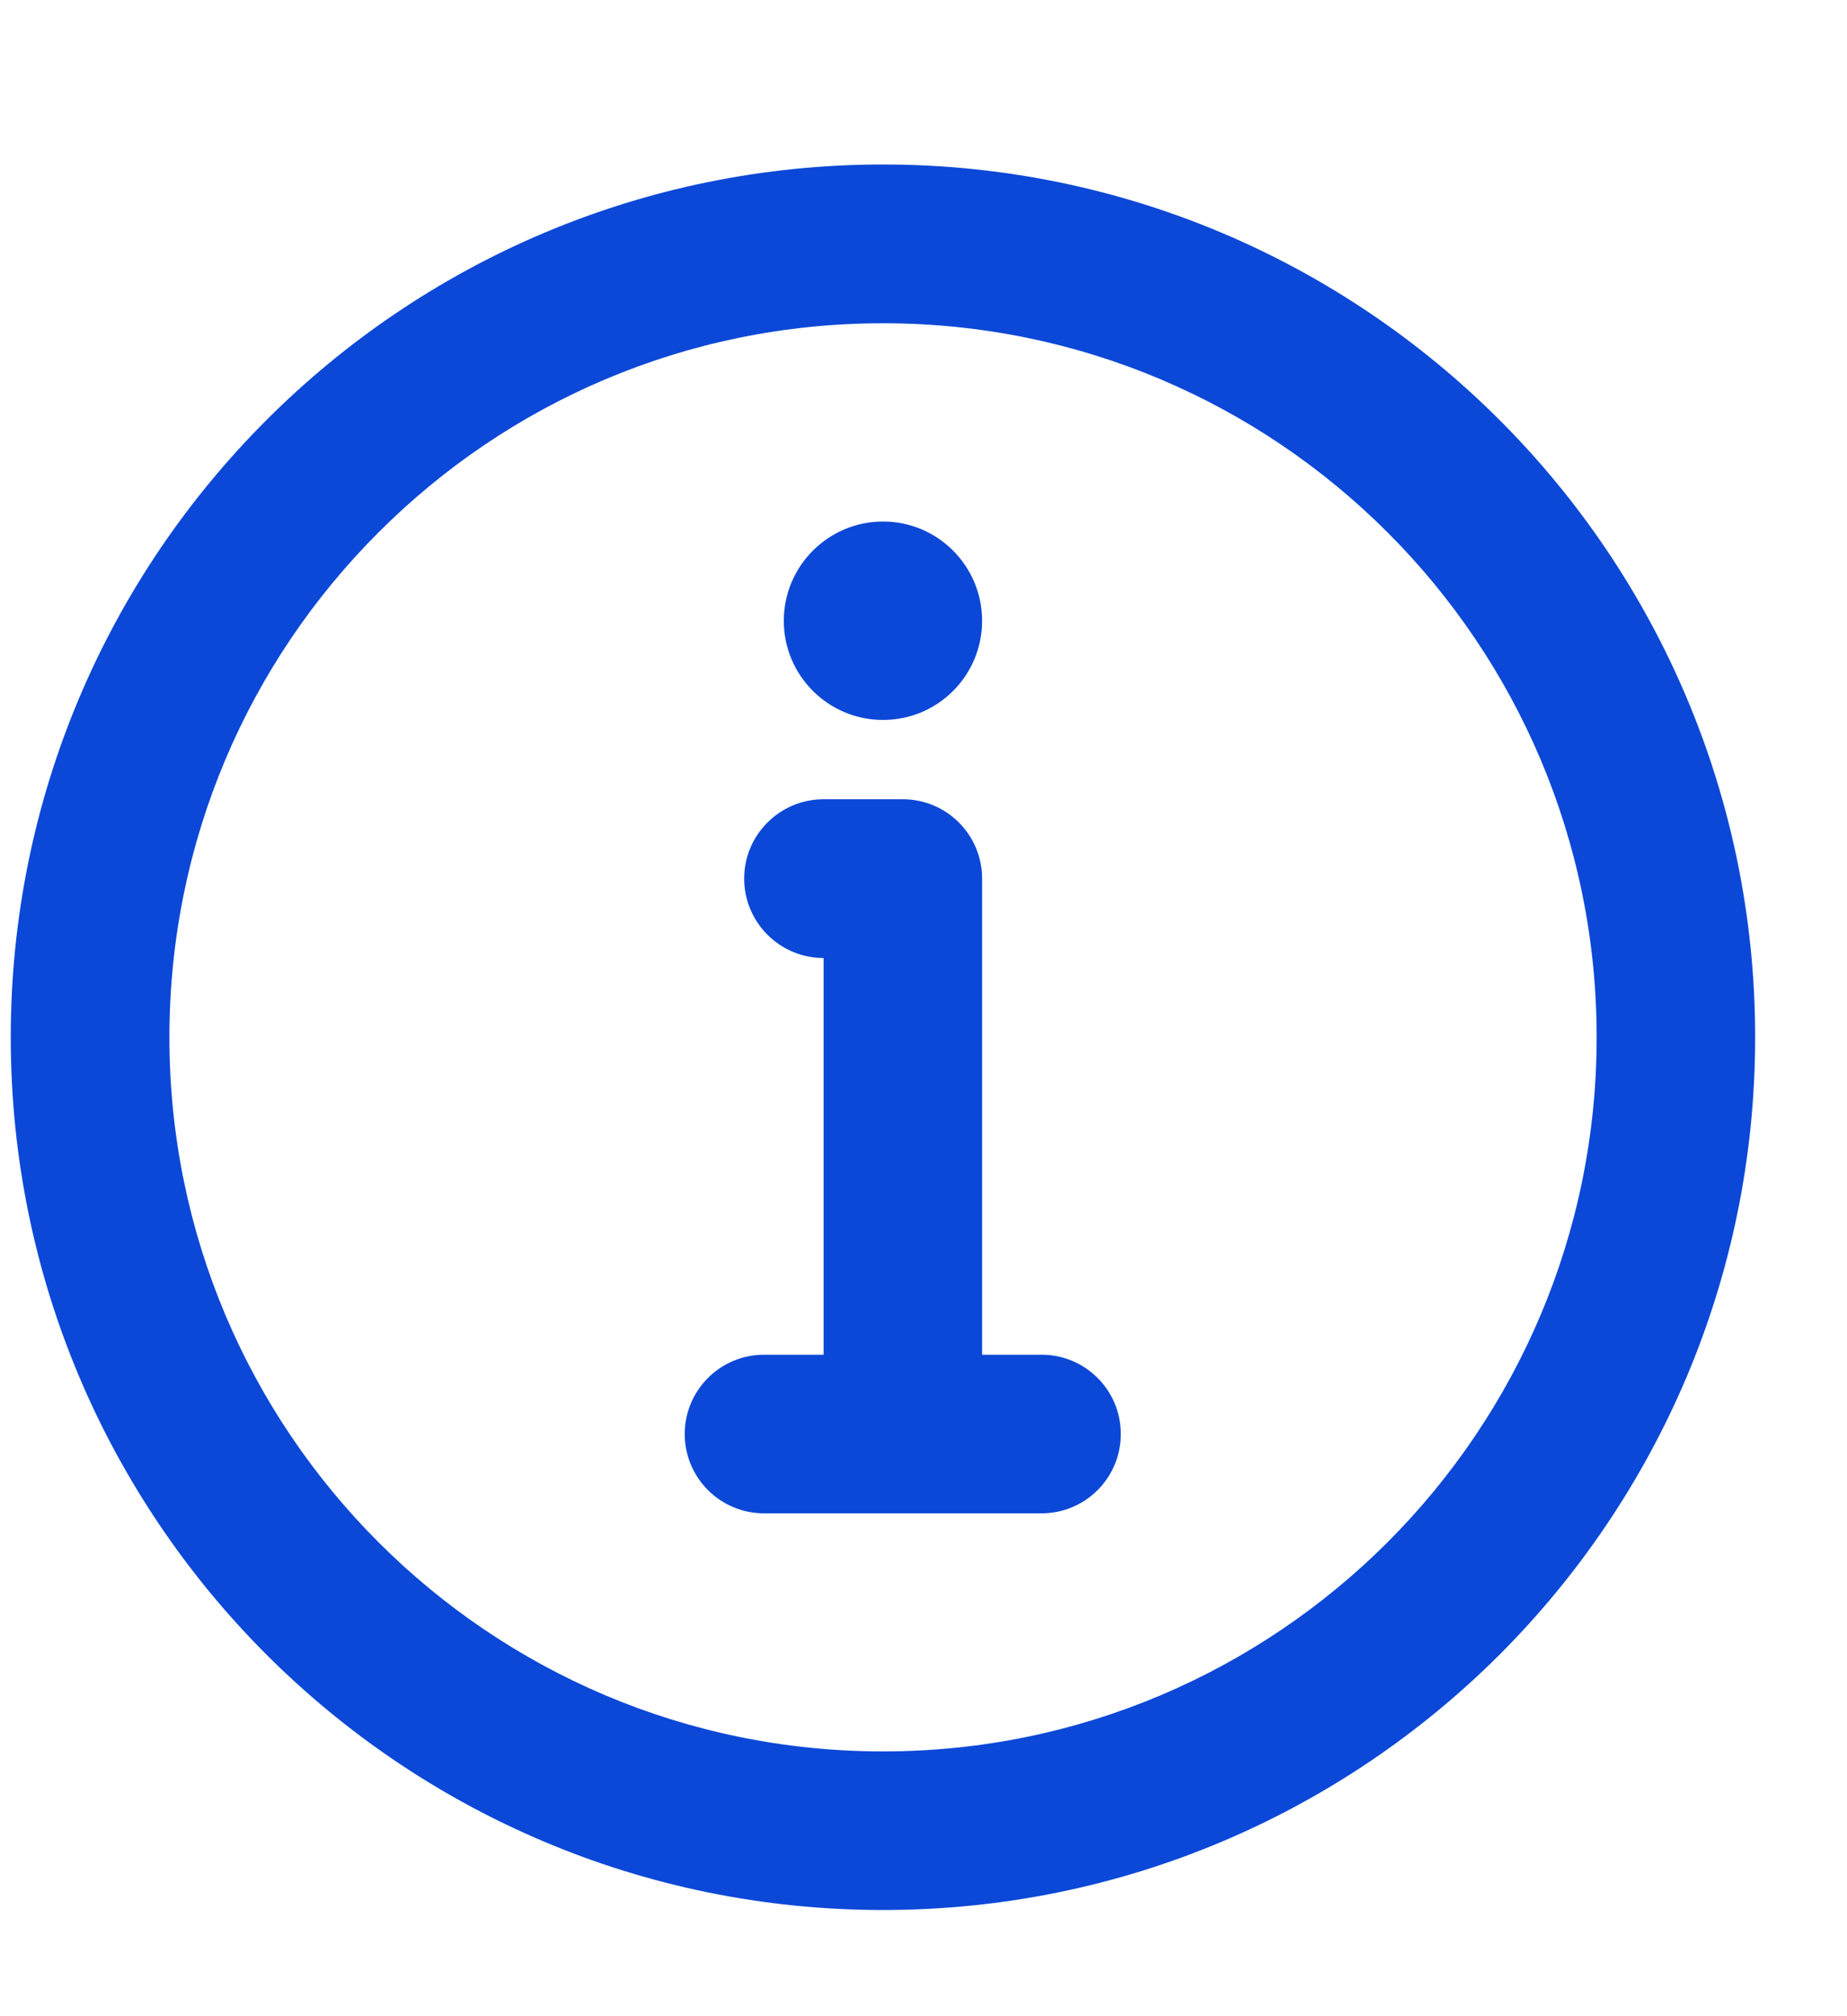 <svg width="11" height="12" viewBox="0 0 11 12" fill="none" xmlns="http://www.w3.org/2000/svg">
<path d="M5.849 3.695C5.849 3.369 5.585 3.104 5.259 3.104C4.933 3.104 4.668 3.369 4.668 3.695C4.668 4.021 4.933 4.285 5.259 4.285C5.585 4.285 5.849 4.021 5.849 3.695Z" fill="#0C48D7"/>
<path d="M4.432 5.229C4.432 4.969 4.644 4.757 4.905 4.757H5.377C5.638 4.757 5.849 4.969 5.849 5.229V8.063H6.203C6.464 8.063 6.675 8.274 6.675 8.535C6.675 8.796 6.464 9.007 6.203 9.007H4.55C4.29 9.007 4.078 8.796 4.078 8.535C4.078 8.274 4.29 8.063 4.55 8.063H4.905V5.702C4.644 5.702 4.432 5.49 4.432 5.229Z" fill="#0C48D7"/>
<path fill-rule="evenodd" clip-rule="evenodd" d="M5.259 0.979C3.825 0.979 2.525 1.561 1.586 2.501C0.646 3.44 0.064 4.74 0.064 6.174C0.064 7.608 0.646 8.907 1.586 9.847C2.525 10.786 3.825 11.368 5.259 11.368C6.693 11.368 7.992 10.786 8.932 9.847C9.871 8.907 10.453 7.608 10.453 6.174C10.453 4.74 9.871 3.44 8.932 2.501C7.992 1.561 6.693 0.979 5.259 0.979ZM2.254 3.169C3.023 2.399 4.085 1.924 5.259 1.924C6.432 1.924 7.494 2.399 8.264 3.169C9.033 3.938 9.509 5 9.509 6.174C9.509 7.347 9.033 8.409 8.264 9.179C7.494 9.948 6.432 10.424 5.259 10.424C4.085 10.424 3.023 9.948 2.254 9.179C1.484 8.409 1.009 7.347 1.009 6.174C1.009 5 1.484 3.938 2.254 3.169Z" fill="#0C48D7"/>
</svg>
